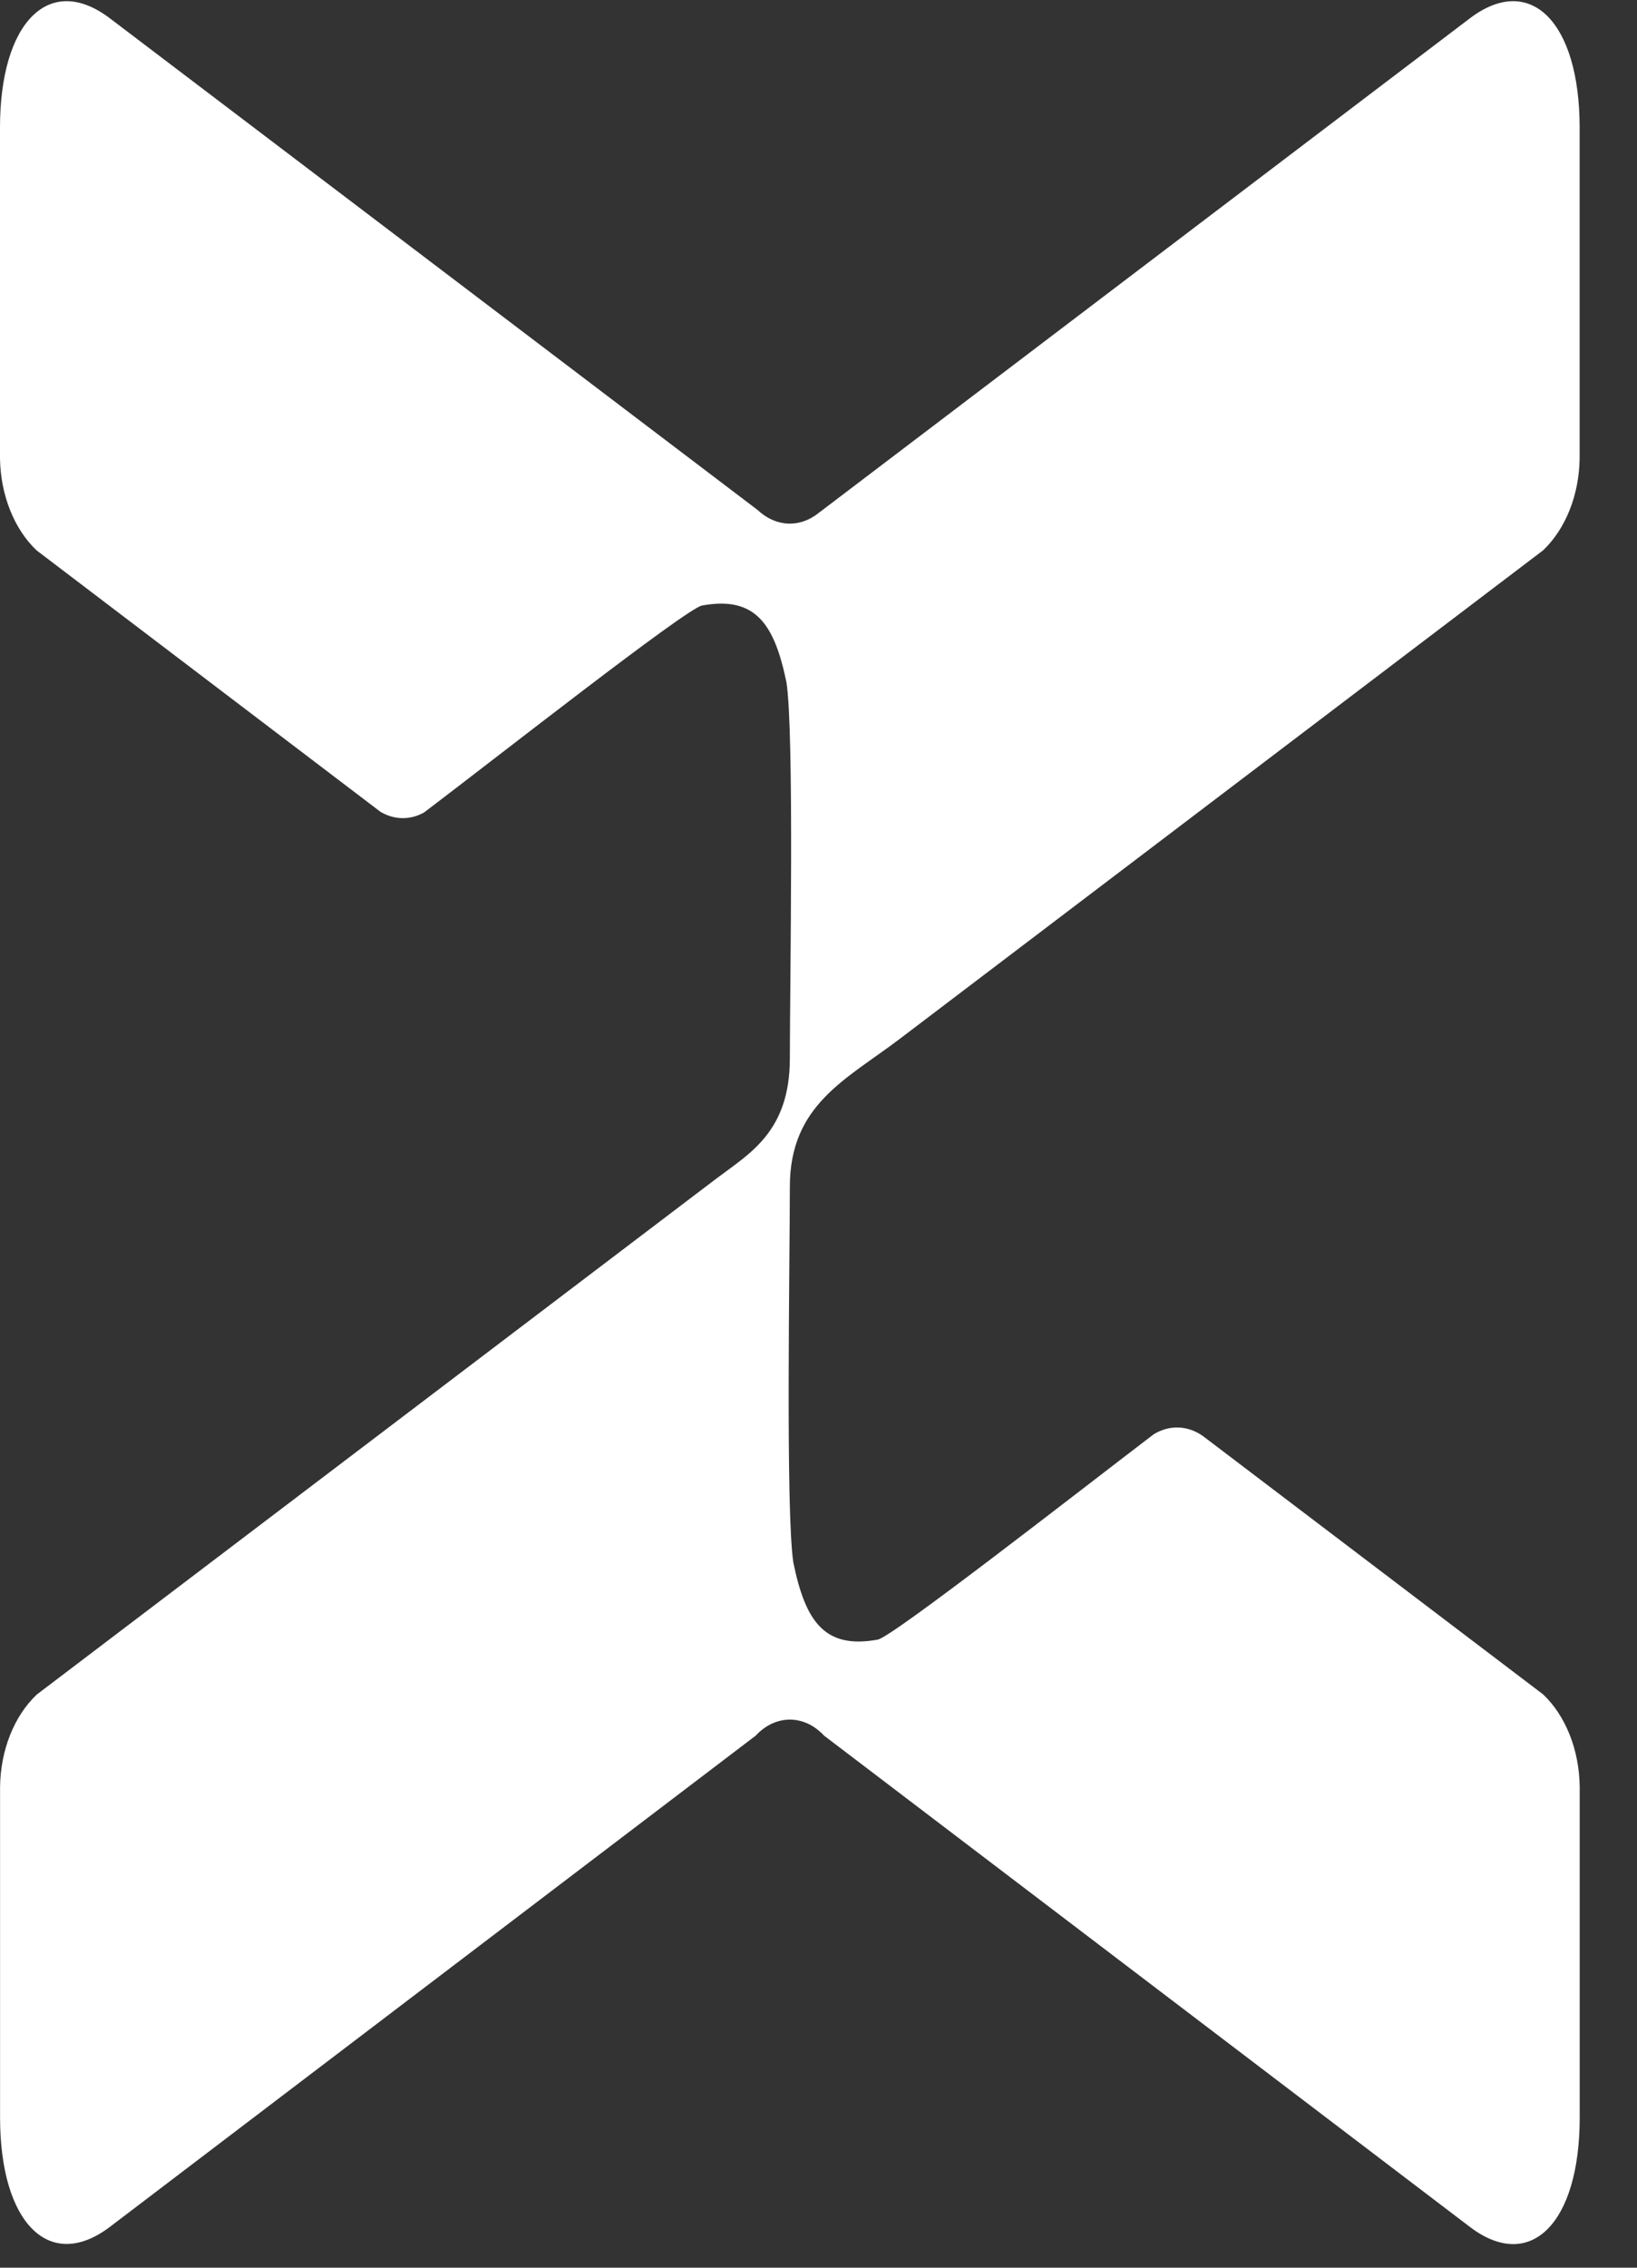 <svg xmlns="http://www.w3.org/2000/svg" width="26" height="36" viewBox="0 0 26 36" fill="none"><rect x="0" y="0" width="26" height="36" fill="#333333" stroke="none"/><path fill-rule="evenodd" clip-rule="evenodd" d="M18.323 22.77C17.102 23.701 14.175 25.986 13.941 26.029C13.094 26.184 12.793 25.739 12.601 24.809C12.476 24.003 12.545 20.002 12.545 18.839C12.545 17.534 13.445 17.135 14.291 16.492L24.508 8.737C24.684 8.57 24.829 8.351 24.93 8.097C25.031 7.843 25.085 7.562 25.089 7.276V2.027C25.089 0.345 24.304 -0.437 23.344 0.292L13.004 8.142C12.857 8.261 12.686 8.32 12.514 8.312C12.341 8.304 12.174 8.229 12.034 8.097L1.747 0.292C0.787 -0.437 0 0.344 0 2.027V7.277C0.004 7.563 0.059 7.844 0.16 8.098C0.261 8.352 0.405 8.571 0.582 8.738L6.042 12.887C6.15 12.951 6.268 12.986 6.387 12.988C6.506 12.99 6.624 12.96 6.734 12.899C7.836 12.066 10.905 9.654 11.15 9.613C11.997 9.458 12.299 9.903 12.491 10.832C12.616 11.637 12.545 15.639 12.545 16.802C12.545 17.966 11.905 18.312 11.382 18.707L0.583 26.902C0.406 27.07 0.261 27.29 0.16 27.544C0.059 27.798 0.005 28.079 0.001 28.366V33.614C0.001 35.297 0.787 36.079 1.748 35.35L12.002 27.554C12.155 27.389 12.347 27.299 12.545 27.299C12.744 27.299 12.936 27.389 13.089 27.554L23.345 35.352C24.305 36.082 25.09 35.299 25.09 33.617V28.362C25.086 28.076 25.032 27.794 24.931 27.54C24.83 27.286 24.686 27.066 24.509 26.899L19.108 22.799C18.988 22.714 18.855 22.667 18.718 22.662C18.582 22.657 18.447 22.694 18.323 22.77Z" fill="white"></path></svg>